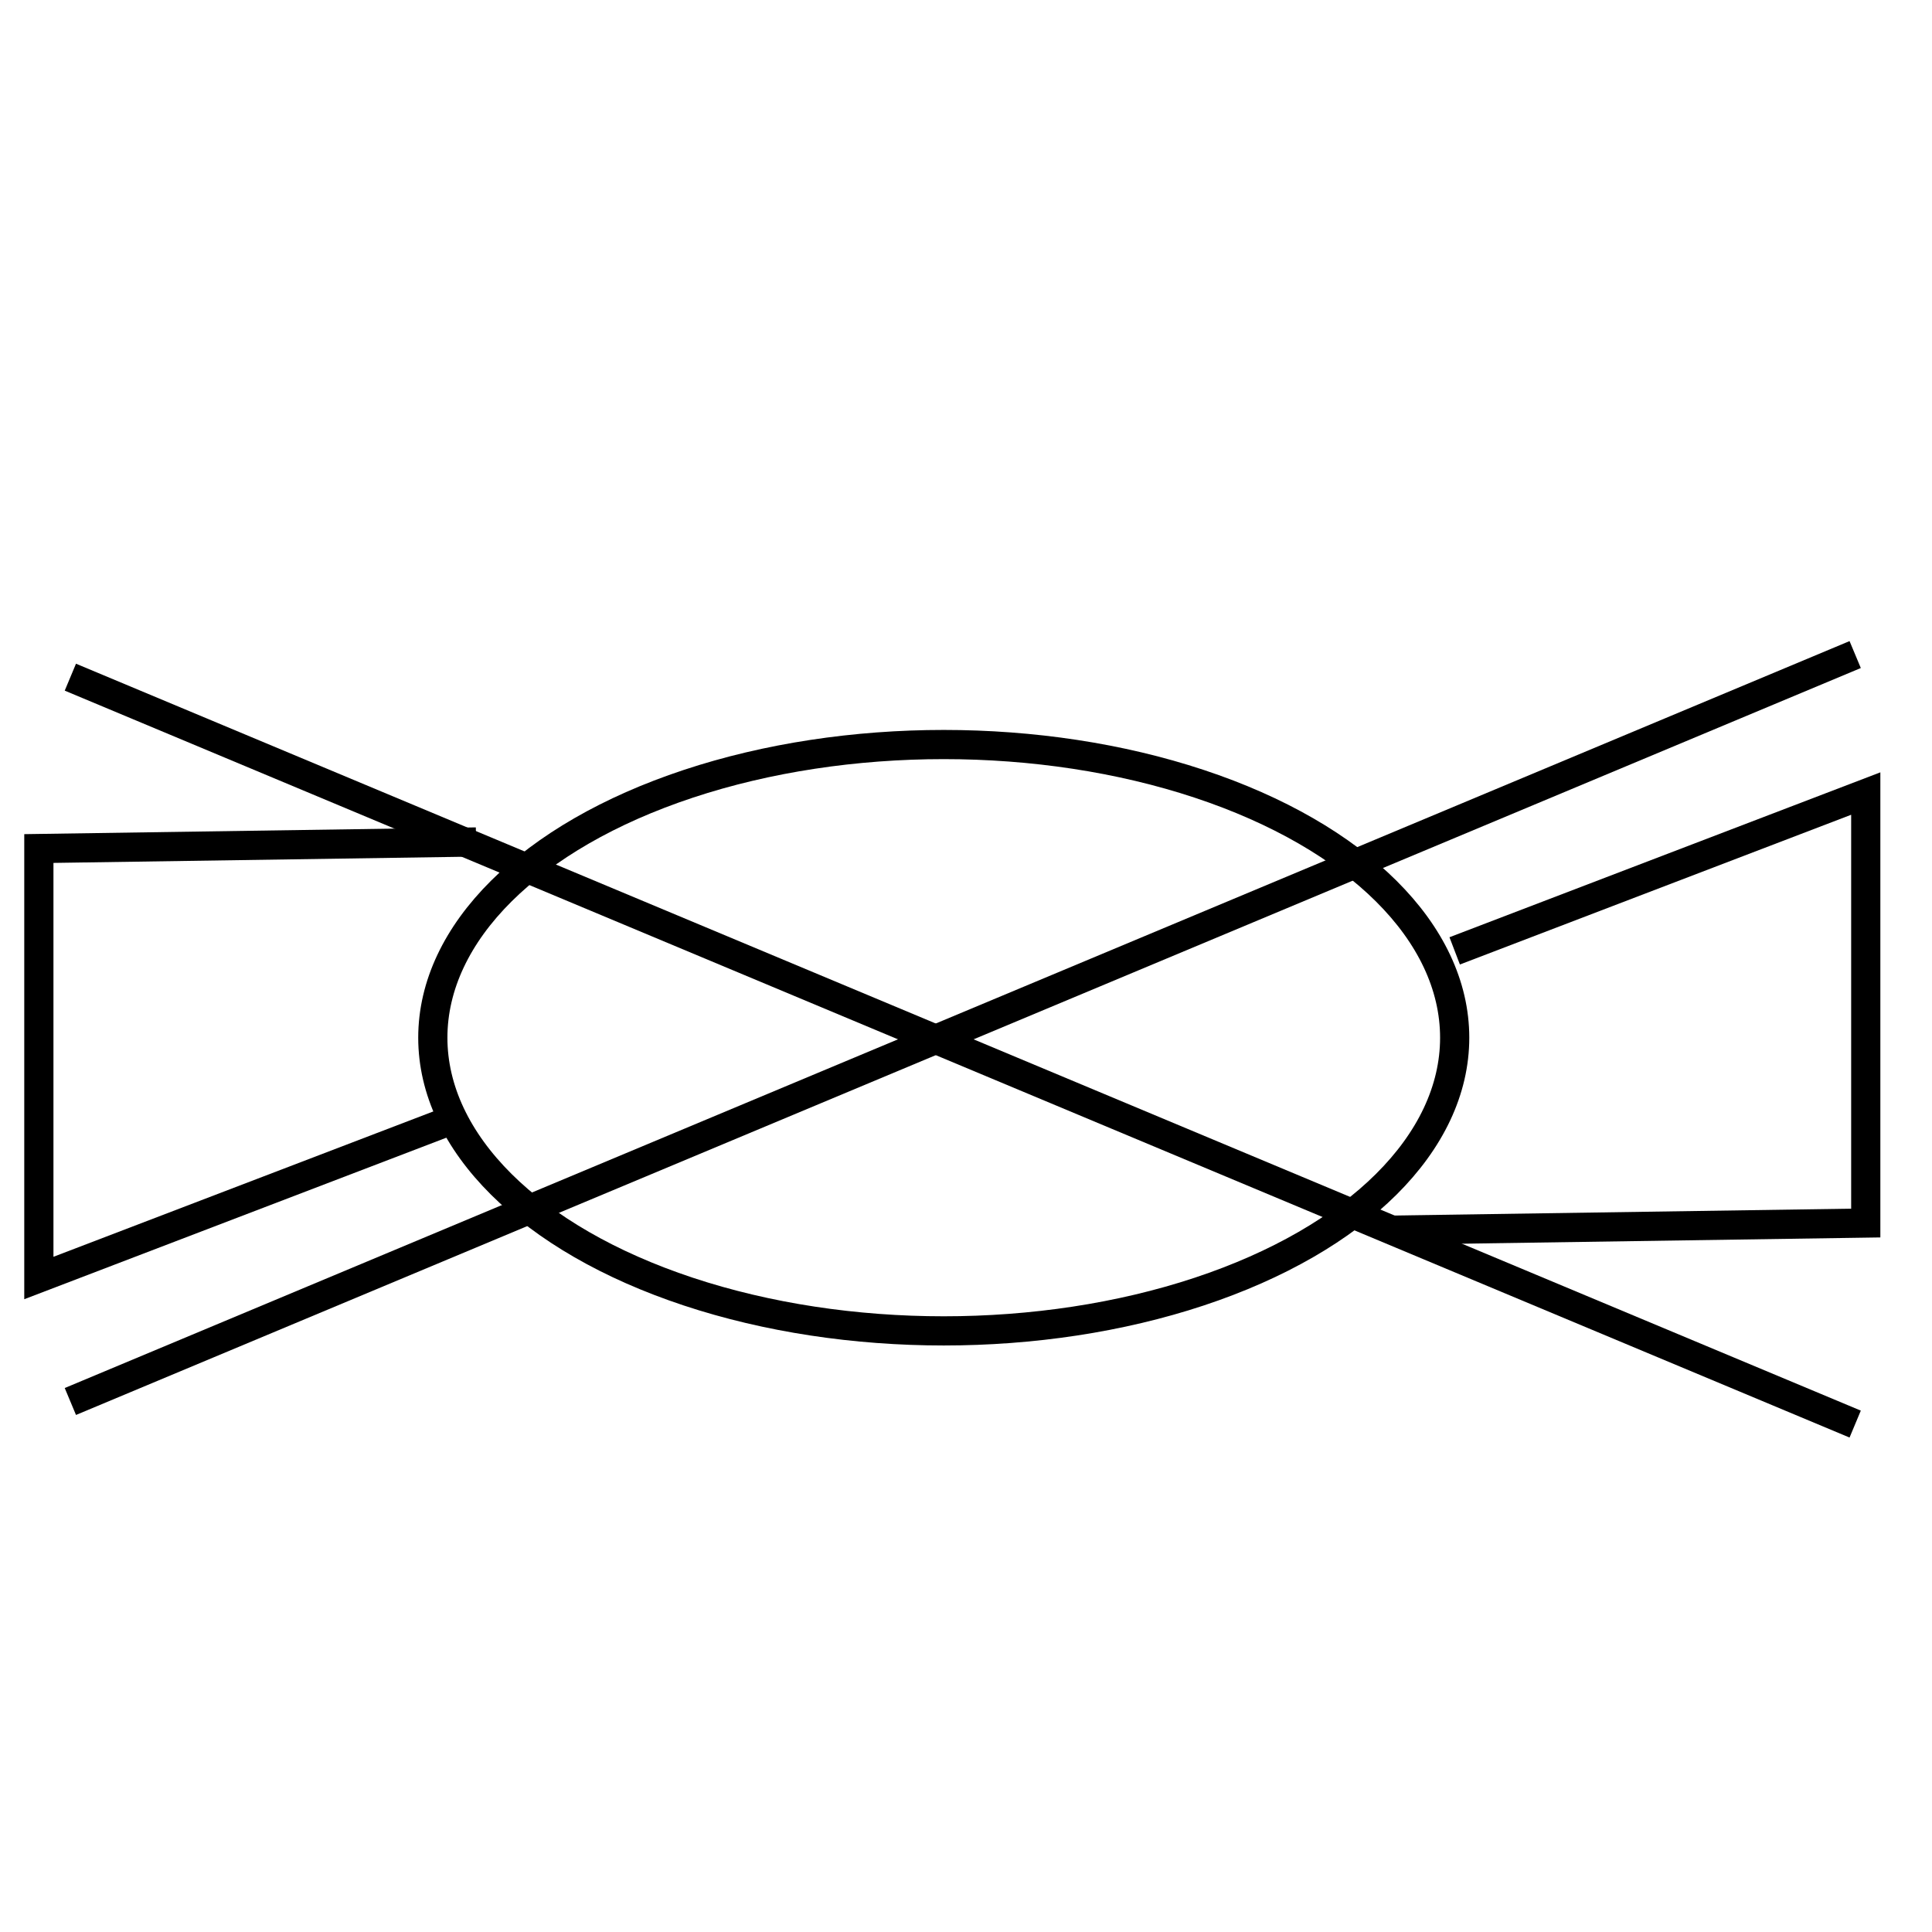 <svg xml:space="preserve" style="enable-background:new 0 0 1191.38 1191.38;" viewBox="0 0 1191.38 1191.38" y="0px" x="0px" xmlns:xlink="http://www.w3.org/1999/xlink" xmlns="http://www.w3.org/2000/svg" id="Layer_1" version="1.1">
<style type="text/css">
	.st0{fill:#FFFFFF;stroke:#231F20;stroke-miterlimit:10;}
	.st1{stroke:#FFFFFF;stroke-width:0.1;stroke-miterlimit:10;}
	.st2{fill:#FFFFFF;stroke:#231F20;stroke-width:0.75;stroke-miterlimit:10;}
	.st3{fill:#231F20;stroke:#231F20;stroke-width:0.25;stroke-linecap:round;stroke-linejoin:round;stroke-miterlimit:10;}
	.st4{fill:none;stroke:#EC1C24;stroke-width:0.25;stroke-miterlimit:10;}
	.st5{fill:none;stroke:#231F20;stroke-width:0.5;stroke-linecap:square;stroke-miterlimit:10;}
	.st6{fill:none;stroke:#231F20;stroke-width:0.5;stroke-linecap:square;stroke-miterlimit:10;stroke-dasharray:1.521,1.014;}
	.st7{fill:#231F20;stroke:#231F20;stroke-width:0.25;stroke-miterlimit:10;}
	.st8{fill:none;stroke:#231F20;stroke-width:0.25;stroke-miterlimit:10;}
	.st9{fill:#231F20;}
	.st10{fill:none;stroke:#231F20;stroke-width:0.5;stroke-linecap:square;stroke-miterlimit:10;stroke-dasharray:1.481,0.987;}
	.st11{fill:none;stroke:#231F20;stroke-width:0.5;stroke-linecap:square;stroke-miterlimit:10;stroke-dasharray:1.501,1;}
	.st12{fill:none;stroke:#231F20;stroke-width:0.5;stroke-miterlimit:10;}
	.st13{fill:none;stroke:#000000;stroke-miterlimit:10;}
	.st14{fill:none;stroke:#231F20;stroke-width:0.75;stroke-miterlimit:10;}
	.st15{fill:none;stroke:#231F20;stroke-miterlimit:10;}
	.st16{stroke:#000000;stroke-miterlimit:10;}
	.st17{stroke:#FFFFFF;stroke-width:9;stroke-miterlimit:10;}
	.st18{stroke:#FFFFFF;stroke-width:7;stroke-miterlimit:10;}
	.st19{stroke:#FFFFFF;stroke-width:4;stroke-miterlimit:10;}
	.st20{fill:none;stroke:#000000;stroke-width:6;stroke-miterlimit:10;}
	.st21{fill:none;stroke:#000000;stroke-width:10;stroke-miterlimit:10;}
	.st22{fill:none;stroke:#000000;stroke-width:18;stroke-miterlimit:10;}
	.st23{fill:none;stroke:#000000;stroke-width:15;stroke-miterlimit:10;}
	.st24{fill:none;stroke:#000000;stroke-width:8;stroke-miterlimit:10;}
	.st25{fill:none;stroke:#231F20;stroke-width:8;stroke-miterlimit:10;}
</style>
<ellipse ry="180.79" rx="315.07" cy="639.91" cx="581.97" class="st22"></ellipse>
<polyline points="856.92,758.6 1150.53,754.2 1150.53,489.35 897.04,586.36" class="st22"></polyline>
<polyline points="293.56,519.21 23.96,523.25 23.96,788.09 279.54,690.29" class="st22"></polyline>
<line y2="878.17" x2="1144.01" y1="417.58" x1="43.39" class="st22"></line>
<line y2="864.24" x2="43.39" y1="403.64" x1="1144.01" class="st22"></line>
</svg>
